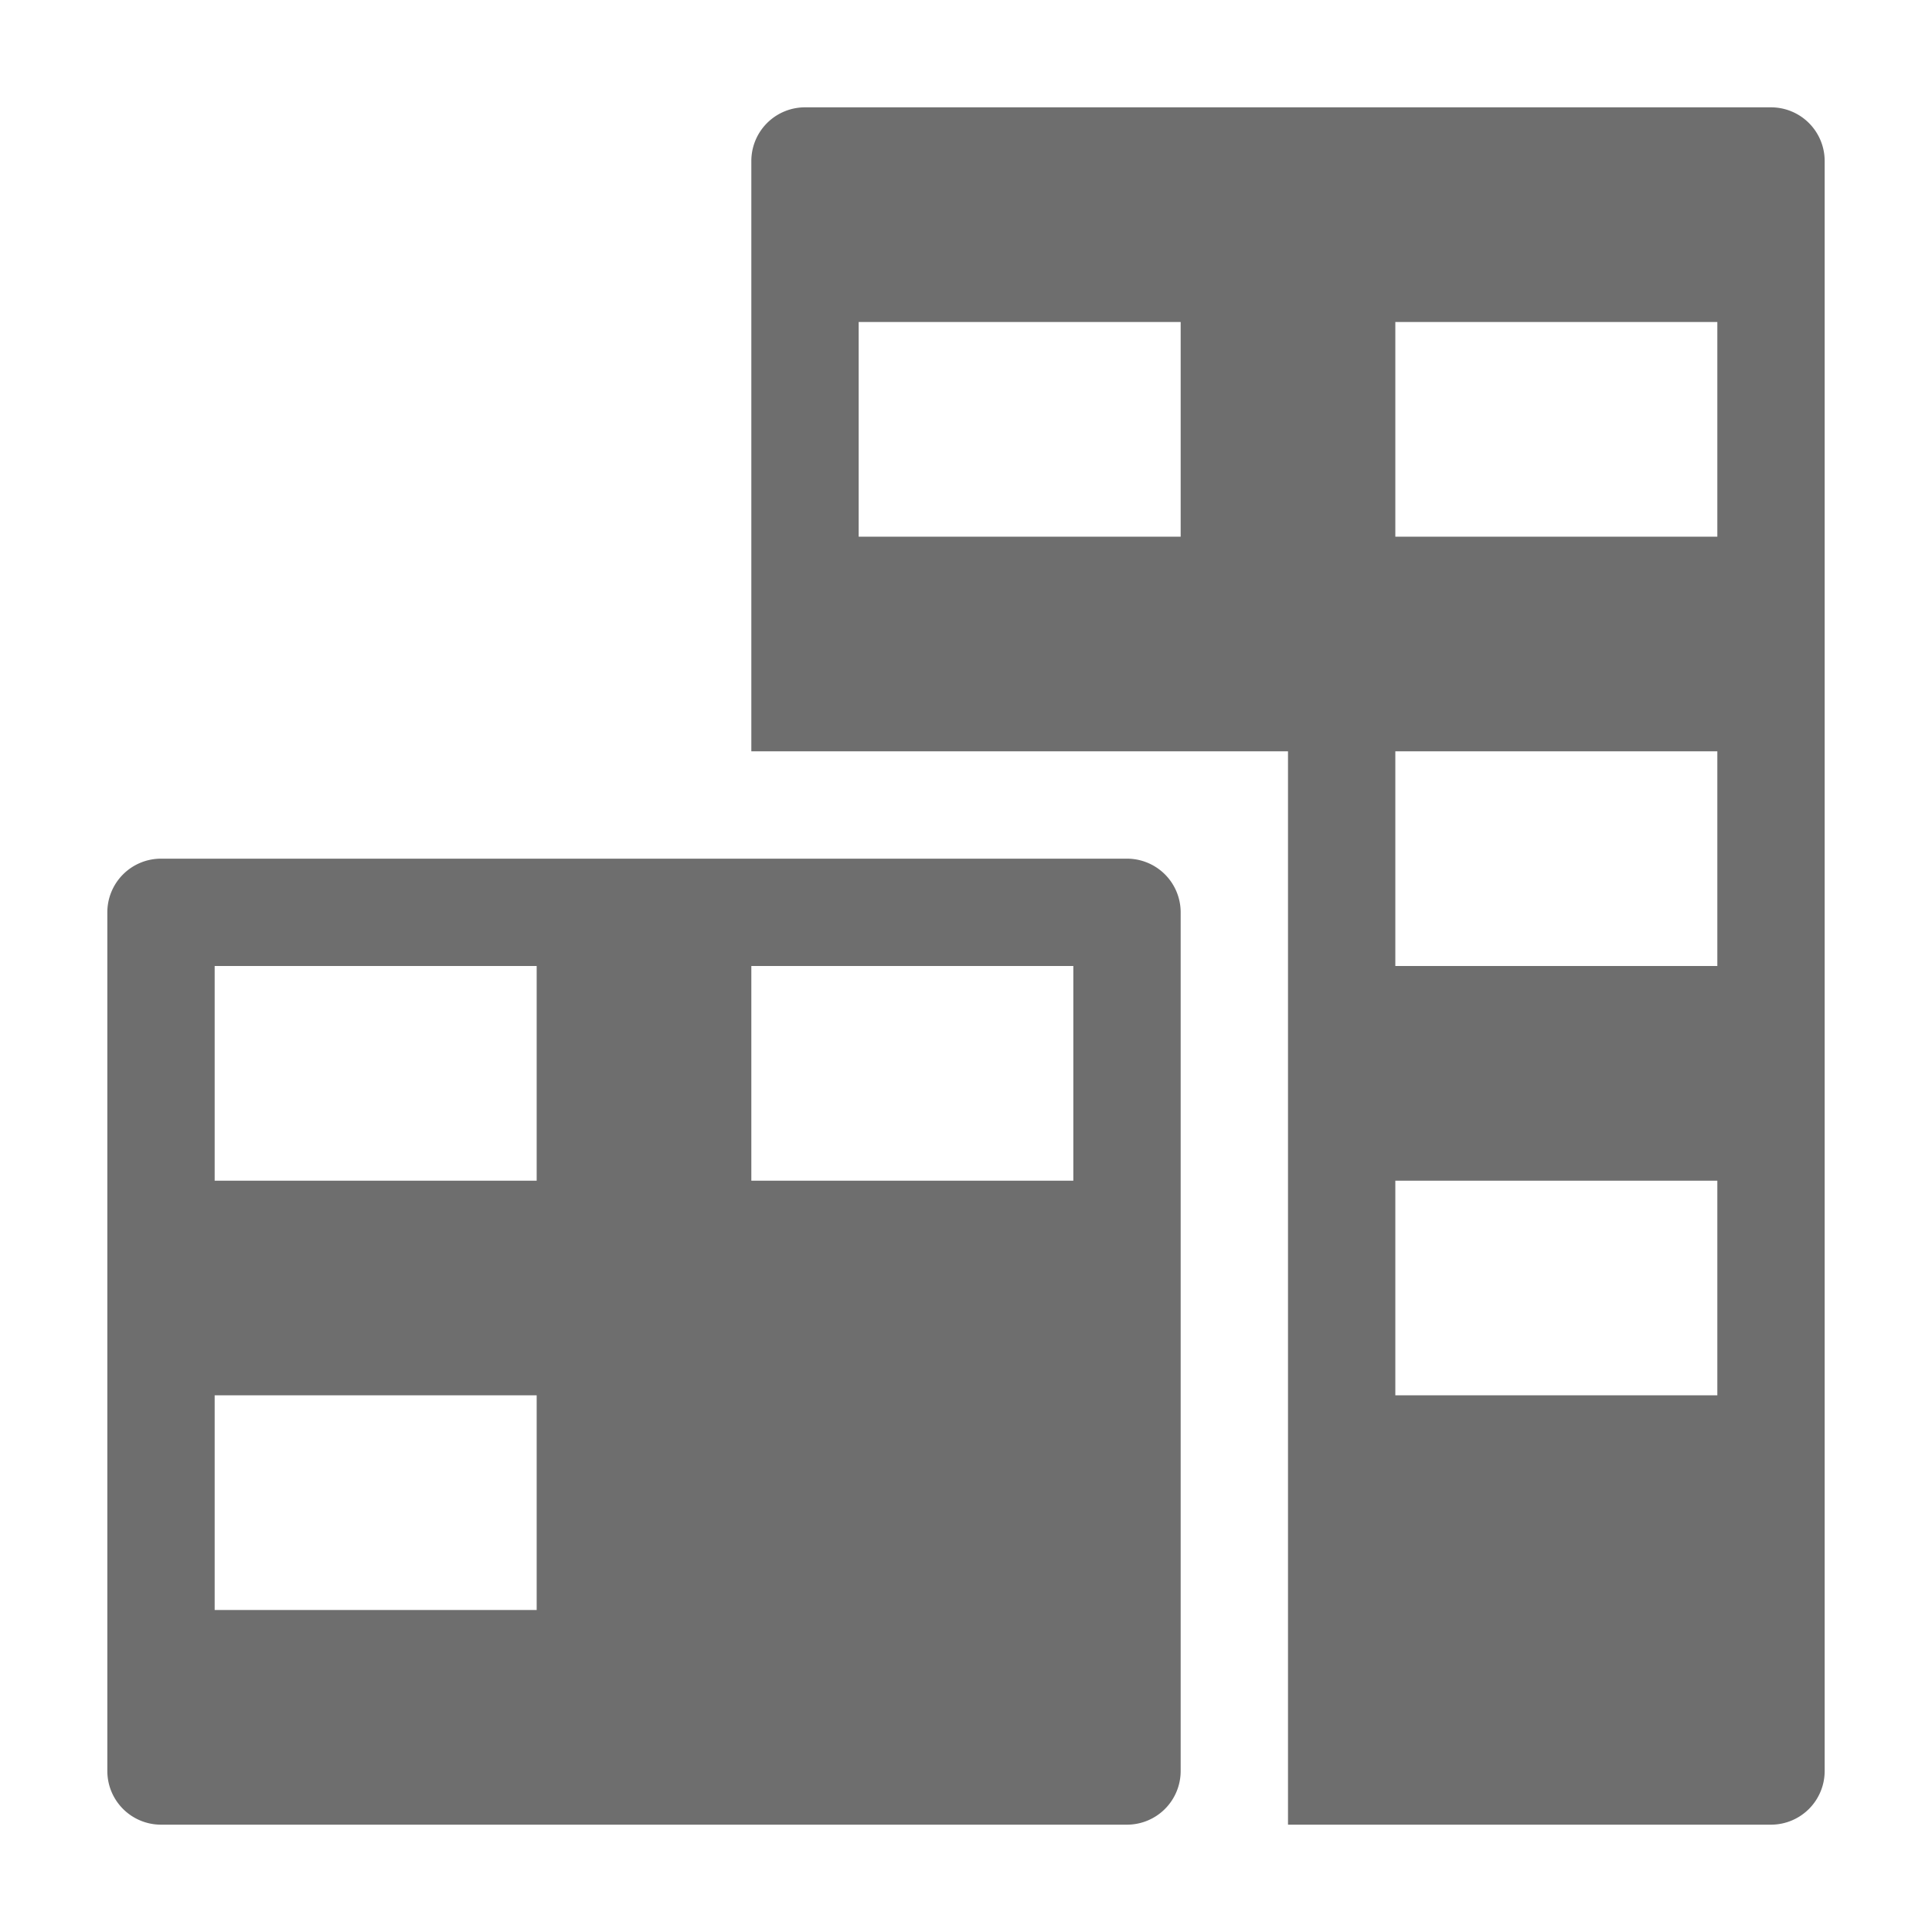 <svg xmlns="http://www.w3.org/2000/svg" width="18" height="18" viewBox="0 0 18 18">
  <g id="Icon" transform="translate(-10 -7)">
    <g id="Canvas" transform="translate(10 7)" fill="#6e6e6e" stroke="#6e6e6e" stroke-width="1" opacity="0">
      <rect width="18" height="18" stroke="none"/>
      <rect x="0.5" y="0.5" width="17" height="17" fill="none"/>
    </g>
    <path id="Path_186988" data-name="Path 186988" d="M16.5,1h-9a.5.5,0,0,0-.5.5V7h5V17h4.5a.5.5,0,0,0,.5-.5V1.5A.5.5,0,0,0,16.5,1ZM11,5H8V3h3Zm5,8H13V11h3Zm0-4H13V7h3Zm0-4H13V3h3Z" transform="translate(10 7)" fill="#6e6e6e"/>
    <path id="Path_186989" data-name="Path 186989" d="M1,8.5v8a.5.5,0,0,0,.5.5h9a.5.5,0,0,0,.5-.5v-8a.5.5,0,0,0-.5-.5h-9A.5.5,0,0,0,1,8.5ZM7,9h3v2H7ZM2,9H5v2H2Zm0,4H5v2H2Z" transform="translate(10 7)" fill="#6e6e6e"/>
  </g>
</svg>
